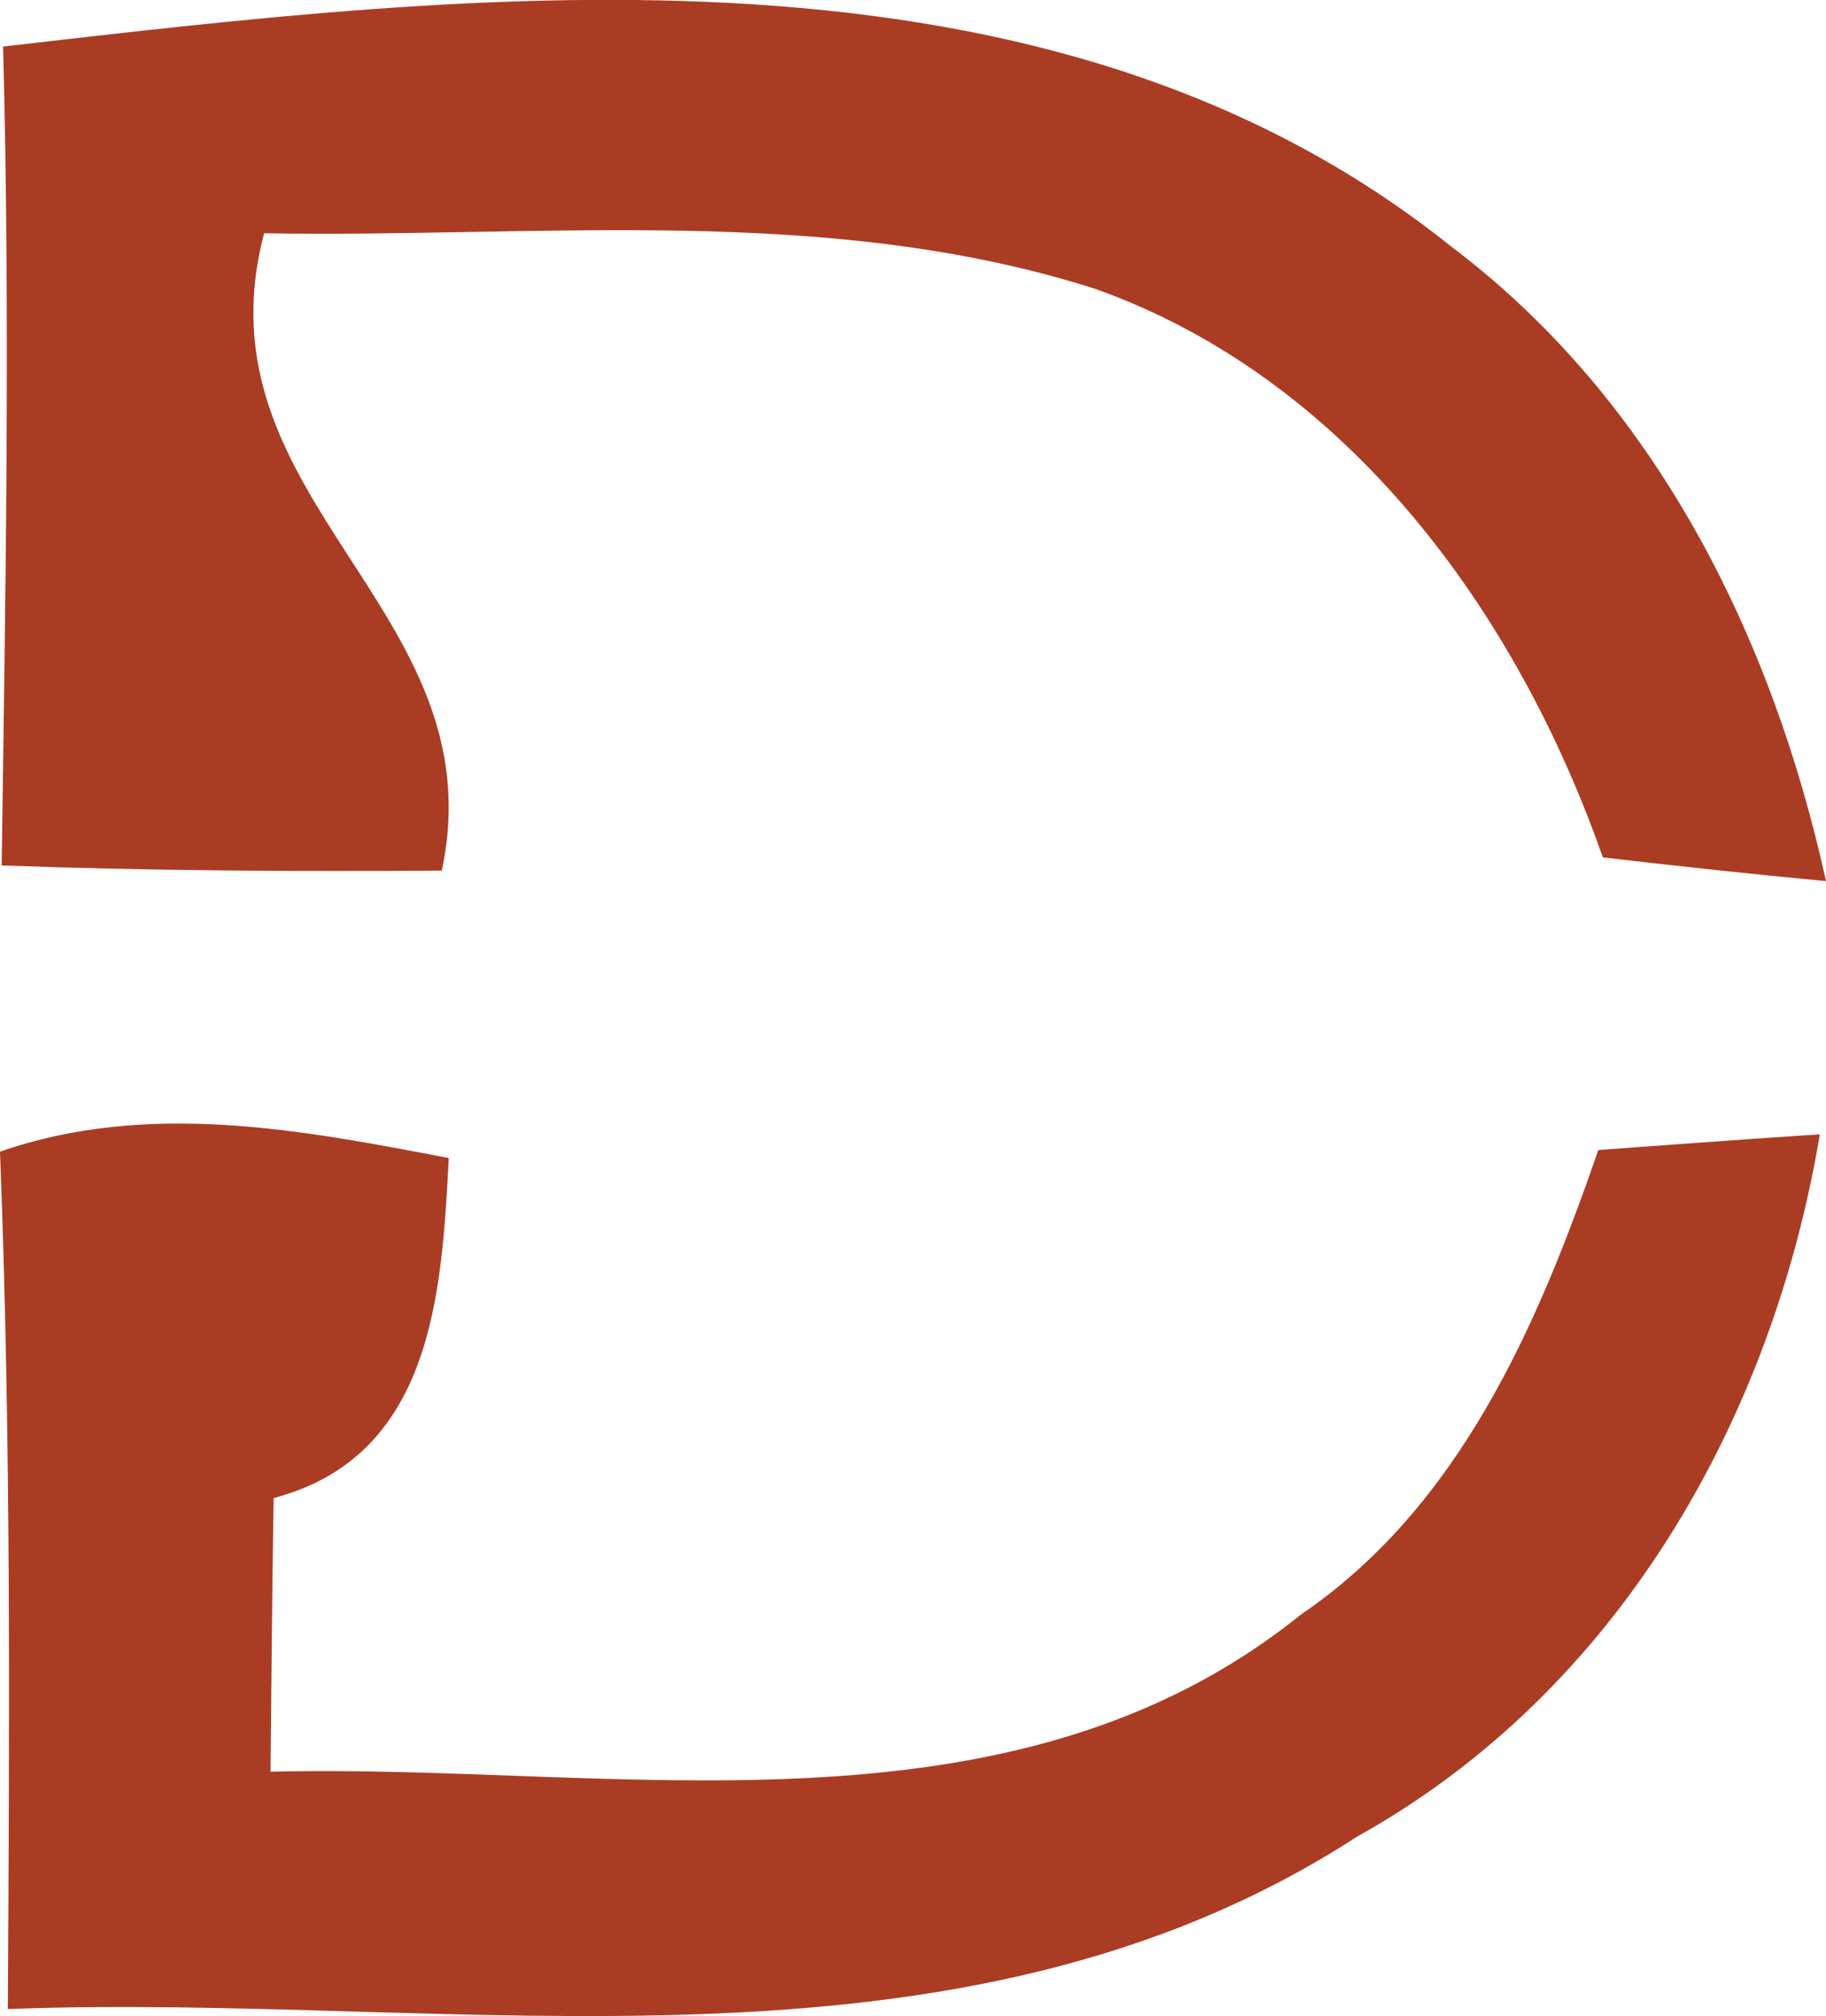 <svg xmlns="http://www.w3.org/2000/svg" viewBox="0 0 88.62 97.84"><defs><style>.cls-1{fill:#ab3c24;}</style></defs><g id="Layer_2" data-name="Layer 2"><g id="Layer_1-2" data-name="Layer 1"><path class="cls-1" d="M.15,2.26c23.2-2.68,50.65-6,70.25,9.68C80.32,19.41,86,30.85,88.62,42.76c-3.6-.34-7.23-.73-10.83-1.15C73.62,29.71,65.39,18.34,53.1,14c-13-4.13-26.84-2.45-40.28-2.68-3.44,13,11.34,18.26,8.62,30.93C14.32,42.3,7.2,42.26.08,42,.27,28.75.5,15.5.15,2.26Z"></path><path class="cls-1" d="M0,55.89c7.16-2.49,14.59-1.07,21.78.31-.34,6.5-.76,14.47-8.5,16.5-.07,4.44-.11,8.84-.15,13.28,16.73-.42,35.83,3.79,50-7.62,7.7-5.24,11.49-14,14.44-22.55,3.6-.26,7.16-.53,10.75-.76C86,68.94,78.48,82.11,65.88,89.12,46.36,101.79,22.24,96.66.38,97.5.46,83.64.54,69.75,0,55.89Z"></path></g></g></svg>